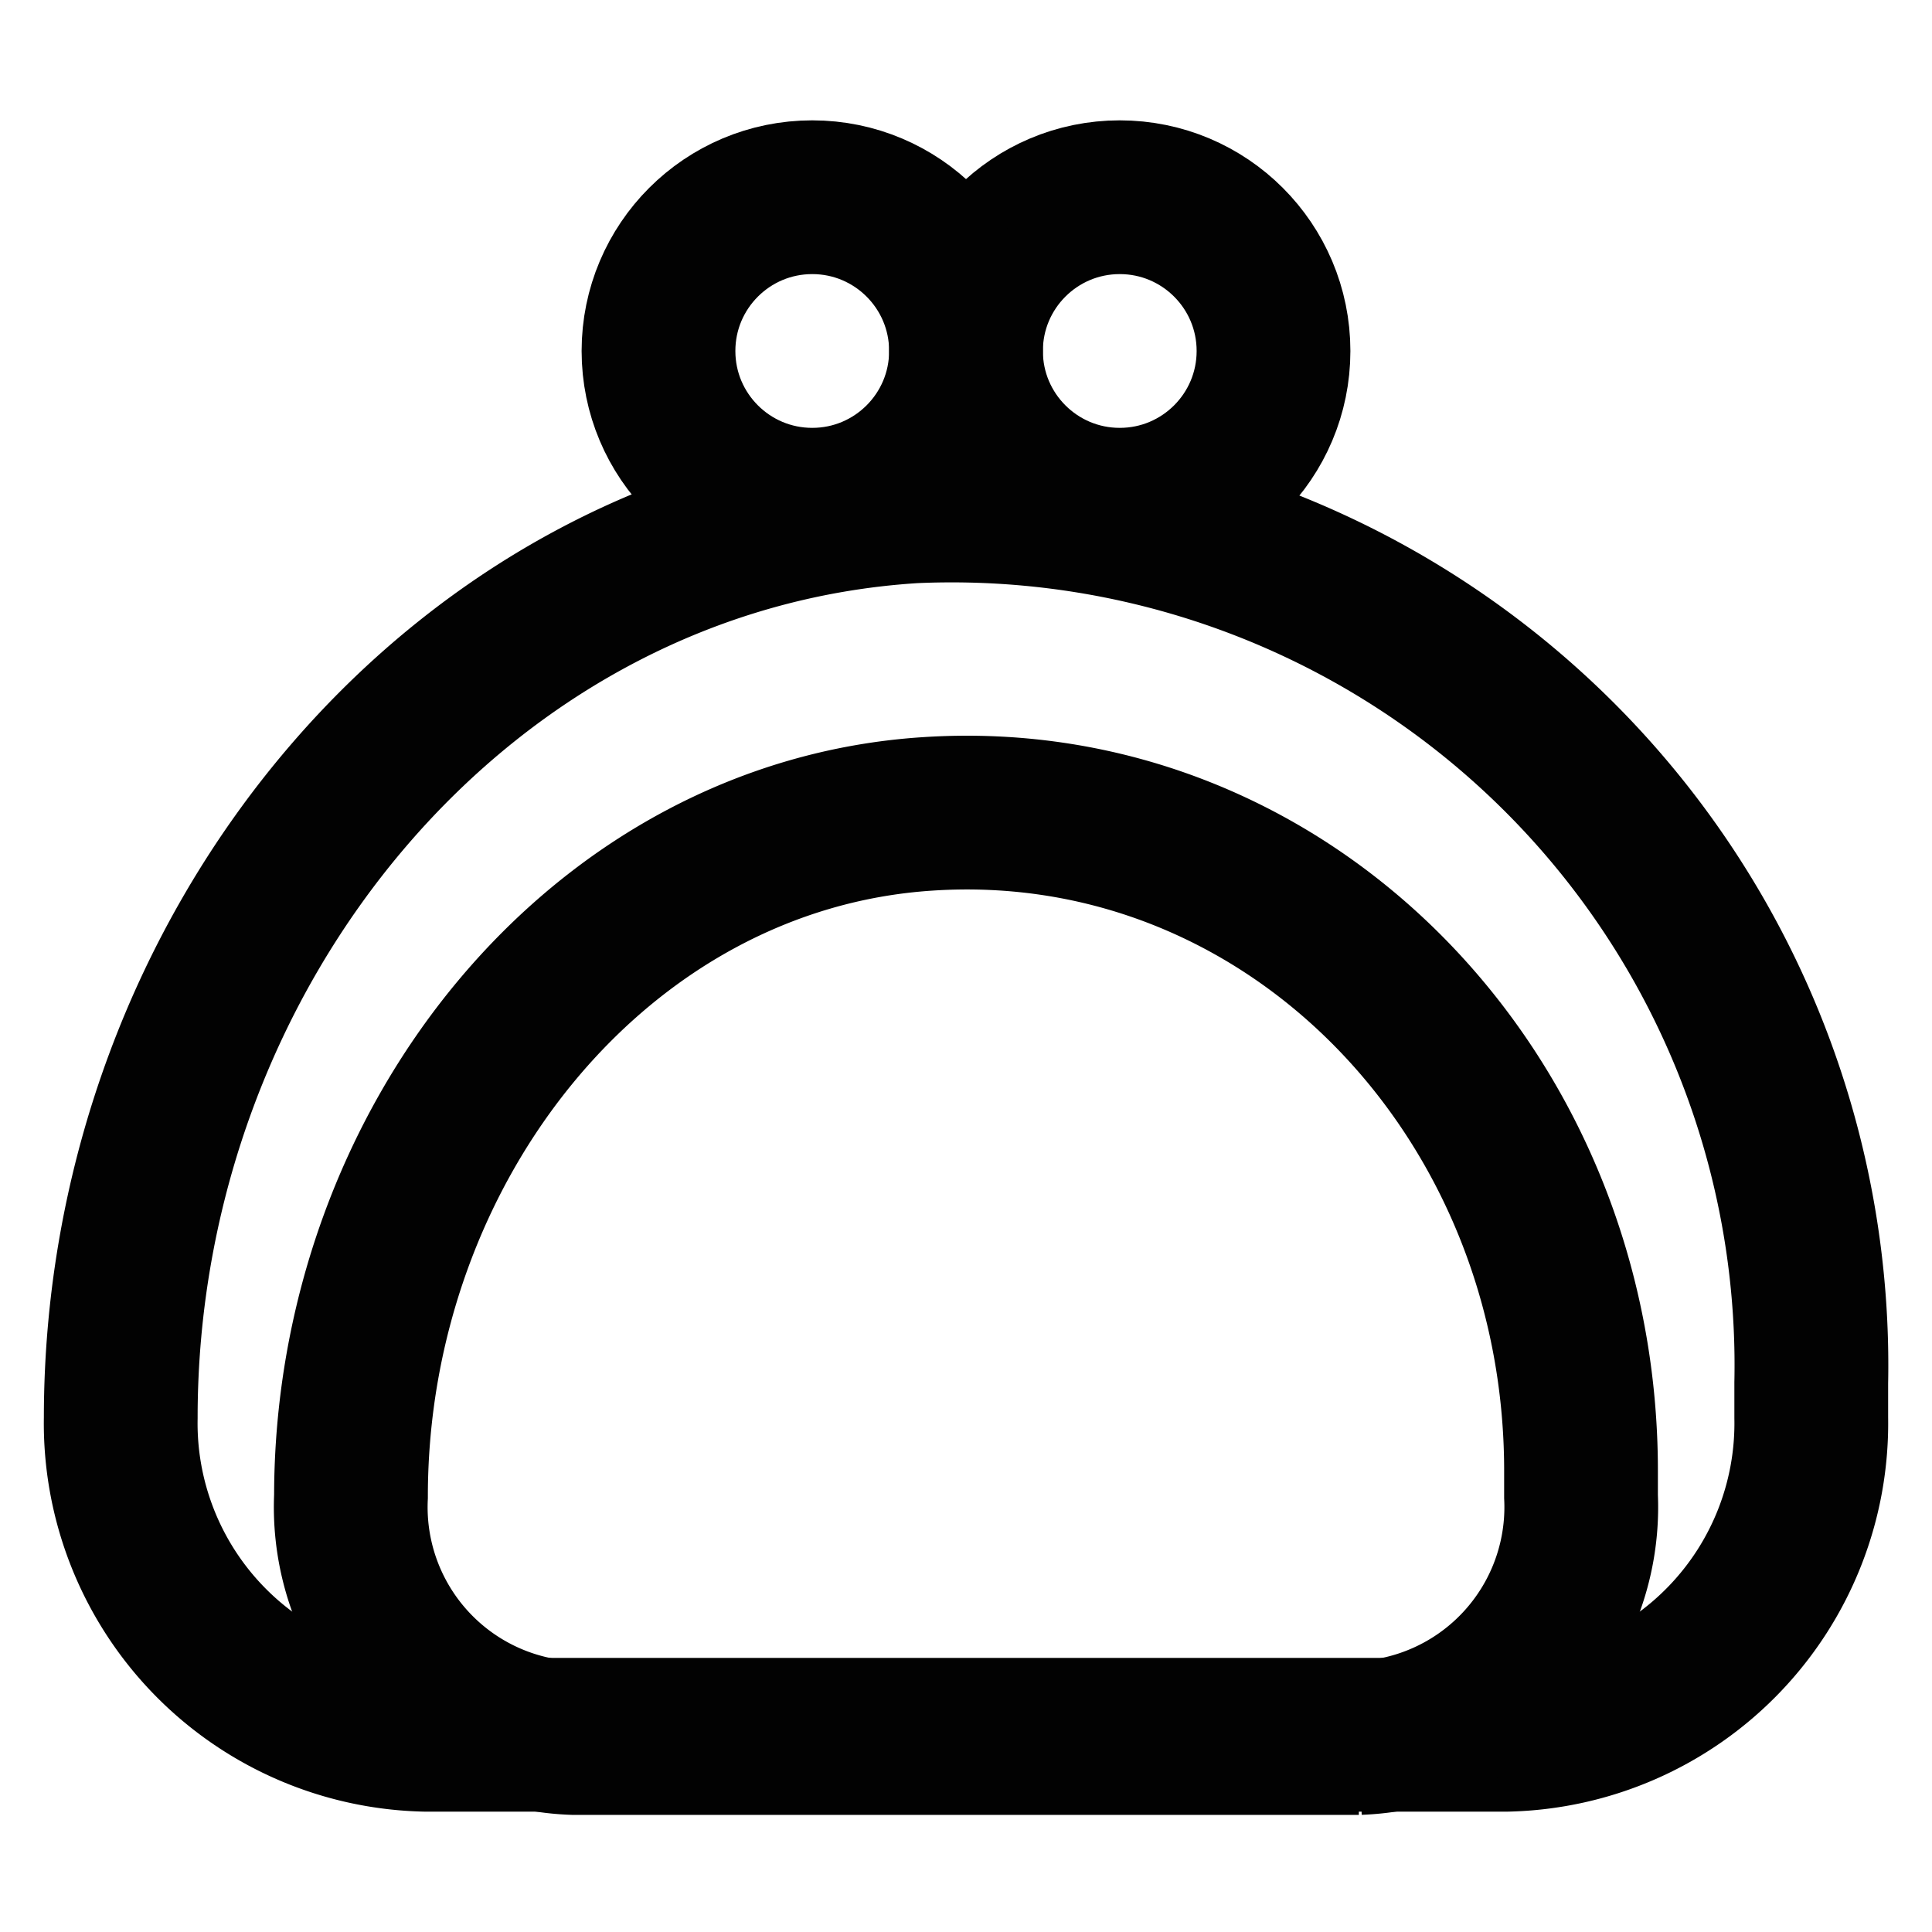 <?xml version="1.0" encoding="utf-8"?><!-- Скачано с сайта svg4.ru / Downloaded from svg4.ru -->
<svg width="800px" height="800px" viewBox="0 0 24 24" xmlns="http://www.w3.org/2000/svg">
<defs>
<style>.cls-1{fill:none;stroke:#020202;stroke-linecap:square;stroke-miterlimit:10;stroke-width:1.91px;}</style>
</defs>
<g id="wallet_coin" data-name="wallet coin">
<path class="cls-1" d="M11.35,6.29C5.74,6.64,1.5,11.77,1.5,17.61h0a3.87,3.87,0,0,0,3.79,3.94H18.71a3.87,3.87,0,0,0,3.79-3.94v-.43A10.68,10.68,0,0,0,11.35,6.29Z"/>
<path class="cls-1" d="M11.53,10.11c-4.08.26-7.17,4.1-7.17,8.48h0a2.87,2.87,0,0,0,2.76,3h9.76a2.87,2.87,0,0,0,2.76-3v-.32C19.64,13.59,16,9.82,11.53,10.11Z"/>
<circle class="cls-1" cx="13.91" cy="4.36" r="1.91"/>
<circle class="cls-1" cx="10.09" cy="4.36" r="1.91"/>
</g>
</svg>